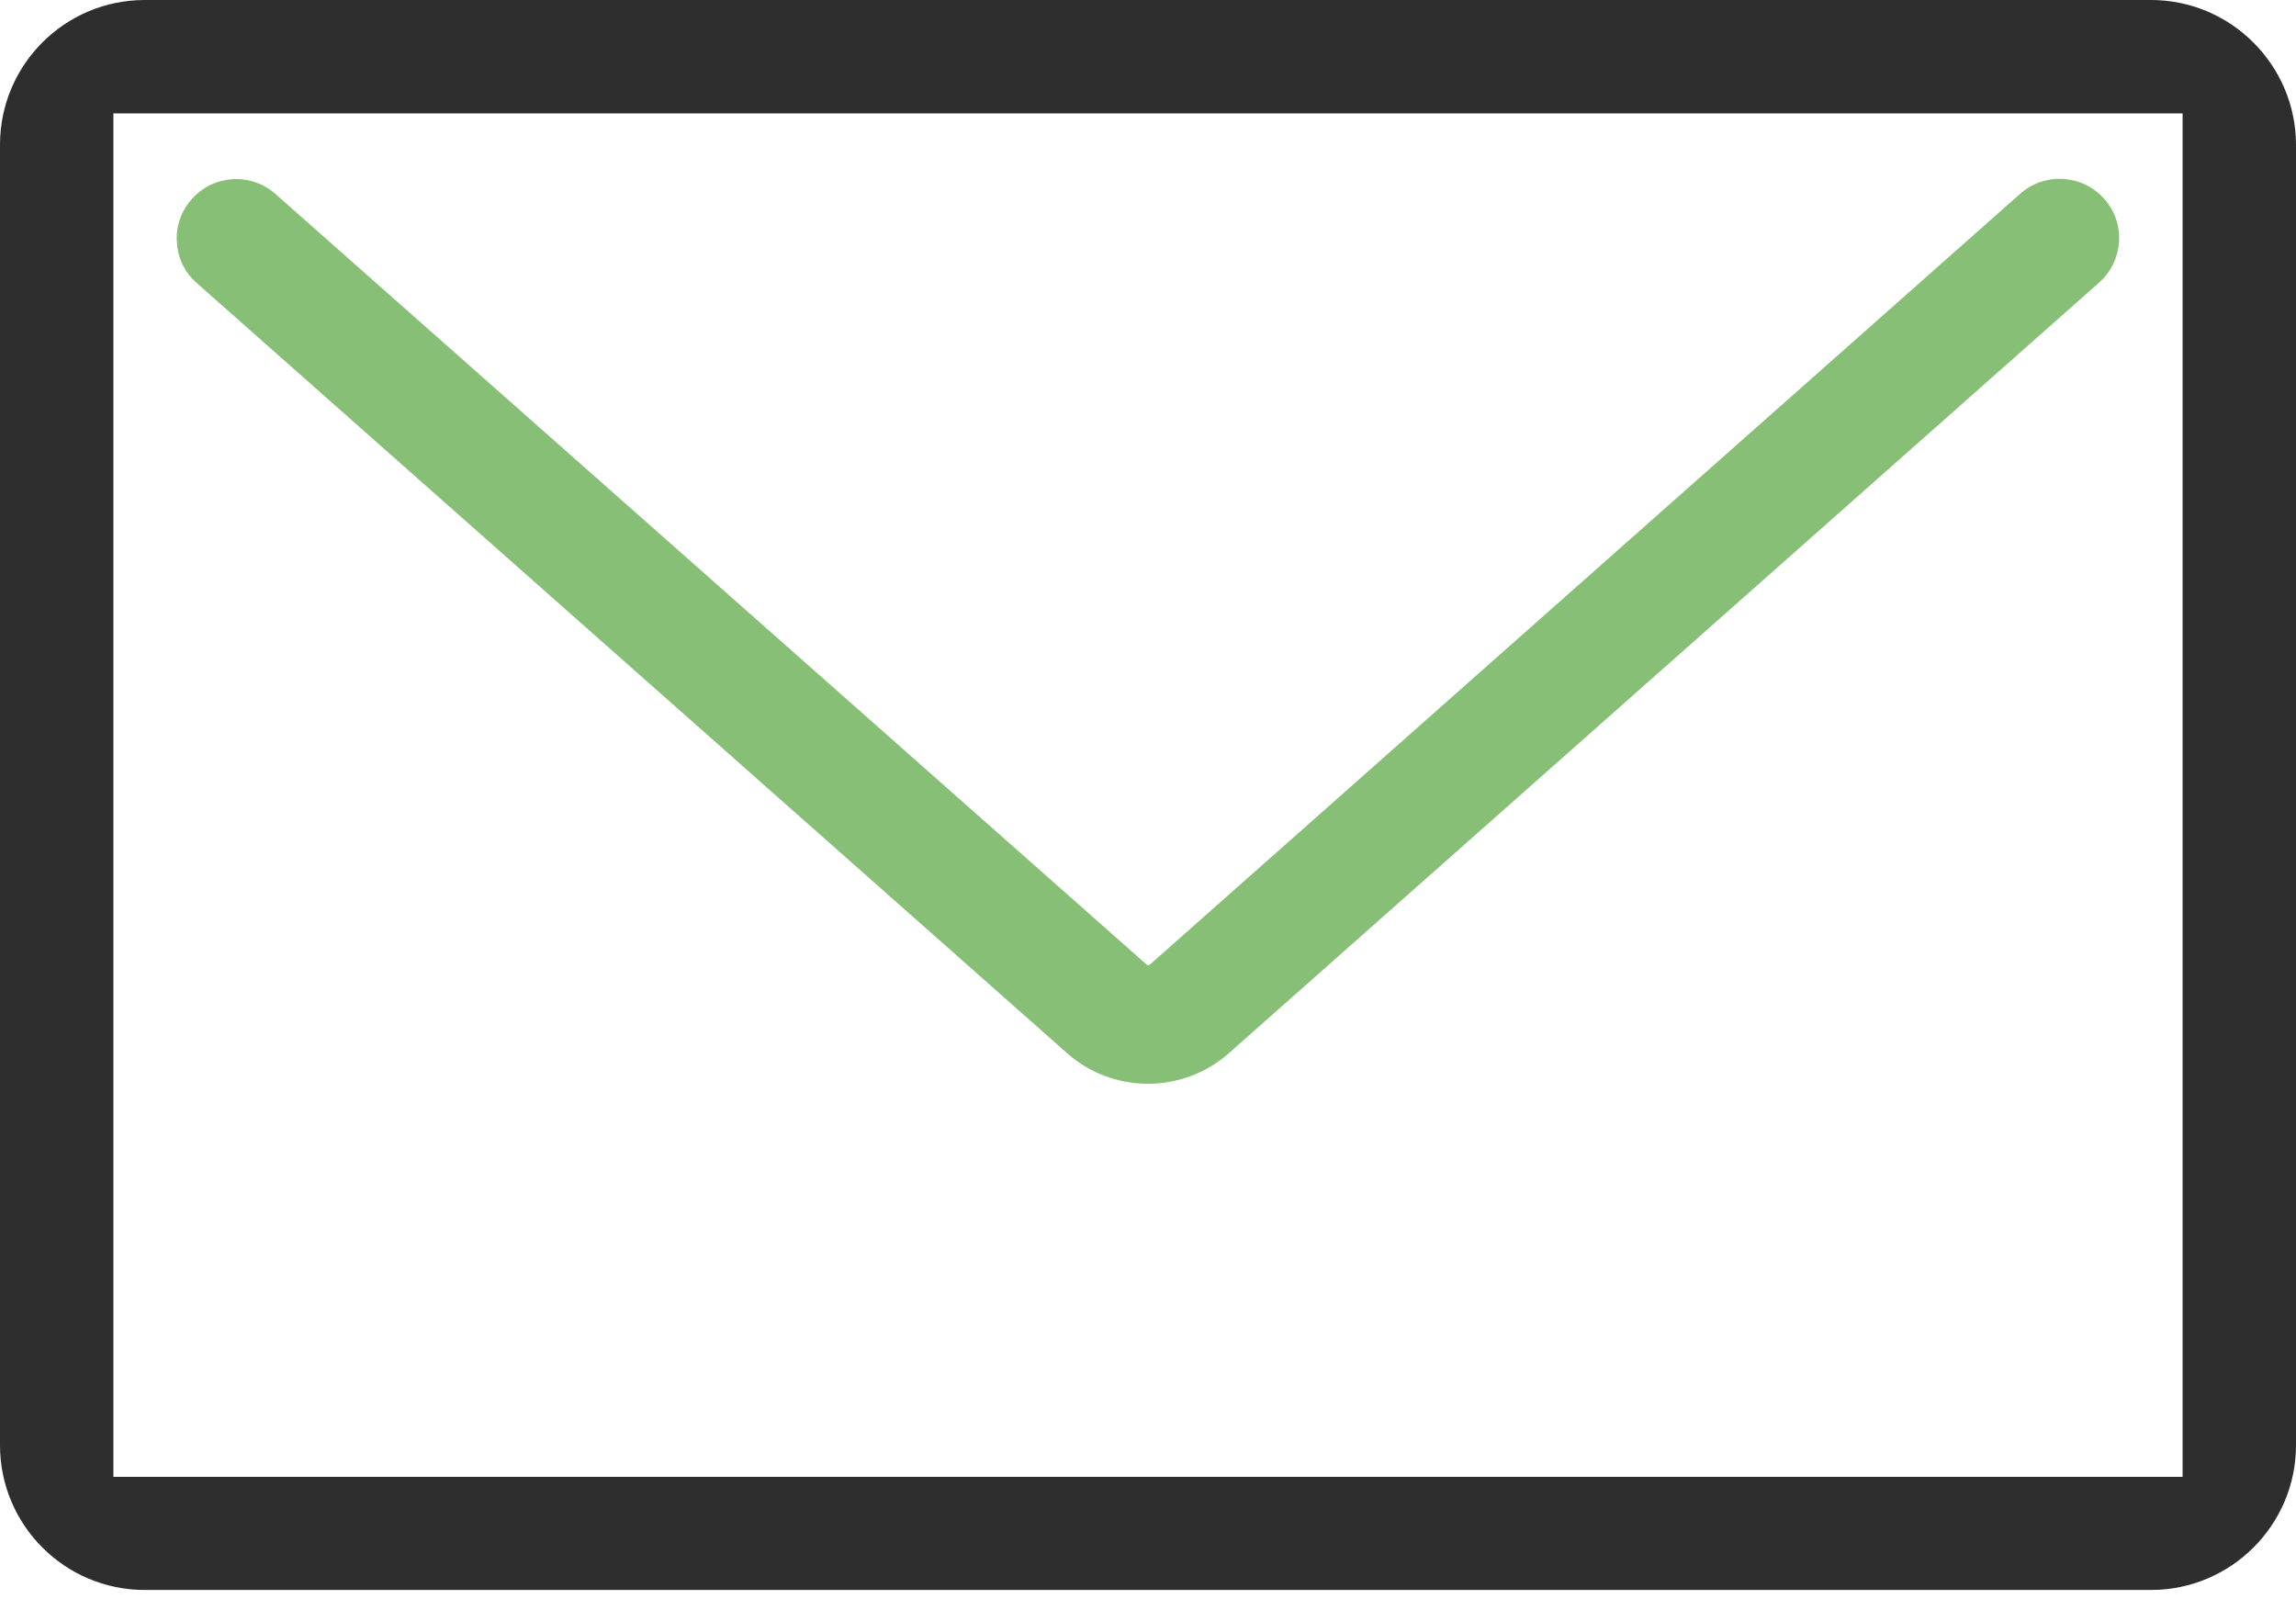 <?xml version="1.0" encoding="UTF-8"?><svg version="1.1" width="56px" height="39px" viewBox="0 0 56.0 39.0" xmlns="http://www.w3.org/2000/svg" xmlns:xlink="http://www.w3.org/1999/xlink"><defs><clipPath id="i0"><path d="M1920,0 L1920,2622 L0,2622 L0,0 L1920,0 Z"></path></clipPath><clipPath id="i1"><path d="M52.464,0 C54.411,0 56,1.589 56,3.536 L56,35.248 C56,37.196 54.411,38.778 52.464,38.778 L3.53,38.778 C1.582,38.778 0,37.196 0,35.248 L0,3.53 C0,1.582 1.582,0 3.53,0 Z M53.234,2.766 L2.766,2.766 L2.766,36.019 L53.234,36.019 L53.234,2.766 Z"></path></clipPath><clipPath id="i2"><path d="M44.969,0.359 C45.57,-0.168 46.49,-0.108 47.017,0.494 C47.545,1.089 47.484,2.009 46.882,2.536 L25.63,21.354 C25.096,21.814 24.406,22.071 23.69,22.071 C22.966,22.071 22.283,21.814 21.749,21.354 L0.49,2.543 L0.387,2.444 C0.158,2.203 0.021,1.886 0.004,1.549 C-0.024,1.164 0.105,0.792 0.362,0.501 C0.889,-0.101 1.802,-0.162 2.404,0.366 L23.663,19.17 C23.676,19.177 23.717,19.177 23.73,19.17 Z"></path></clipPath></defs><g transform="translate(-934.0 -771.0)"><g clip-path="url(#i0)"><g transform="translate(739.0 705.0)"><g transform="translate(195.0 66)"><g clip-path="url(#i1)"><polygon points="0,0 56,0 56,38.778 0,38.778 0,0" stroke="none" fill="#2F2E2E"></polygon></g><g transform="translate(4.31 4.361)"><g clip-path="url(#i2)"><polygon points="-1.11022302e-16,0 47.376,0 47.376,22.071 -1.11022302e-16,22.071 -1.11022302e-16,0" stroke="none" fill="#87BF77"></polygon></g></g></g></g></g></g></svg>